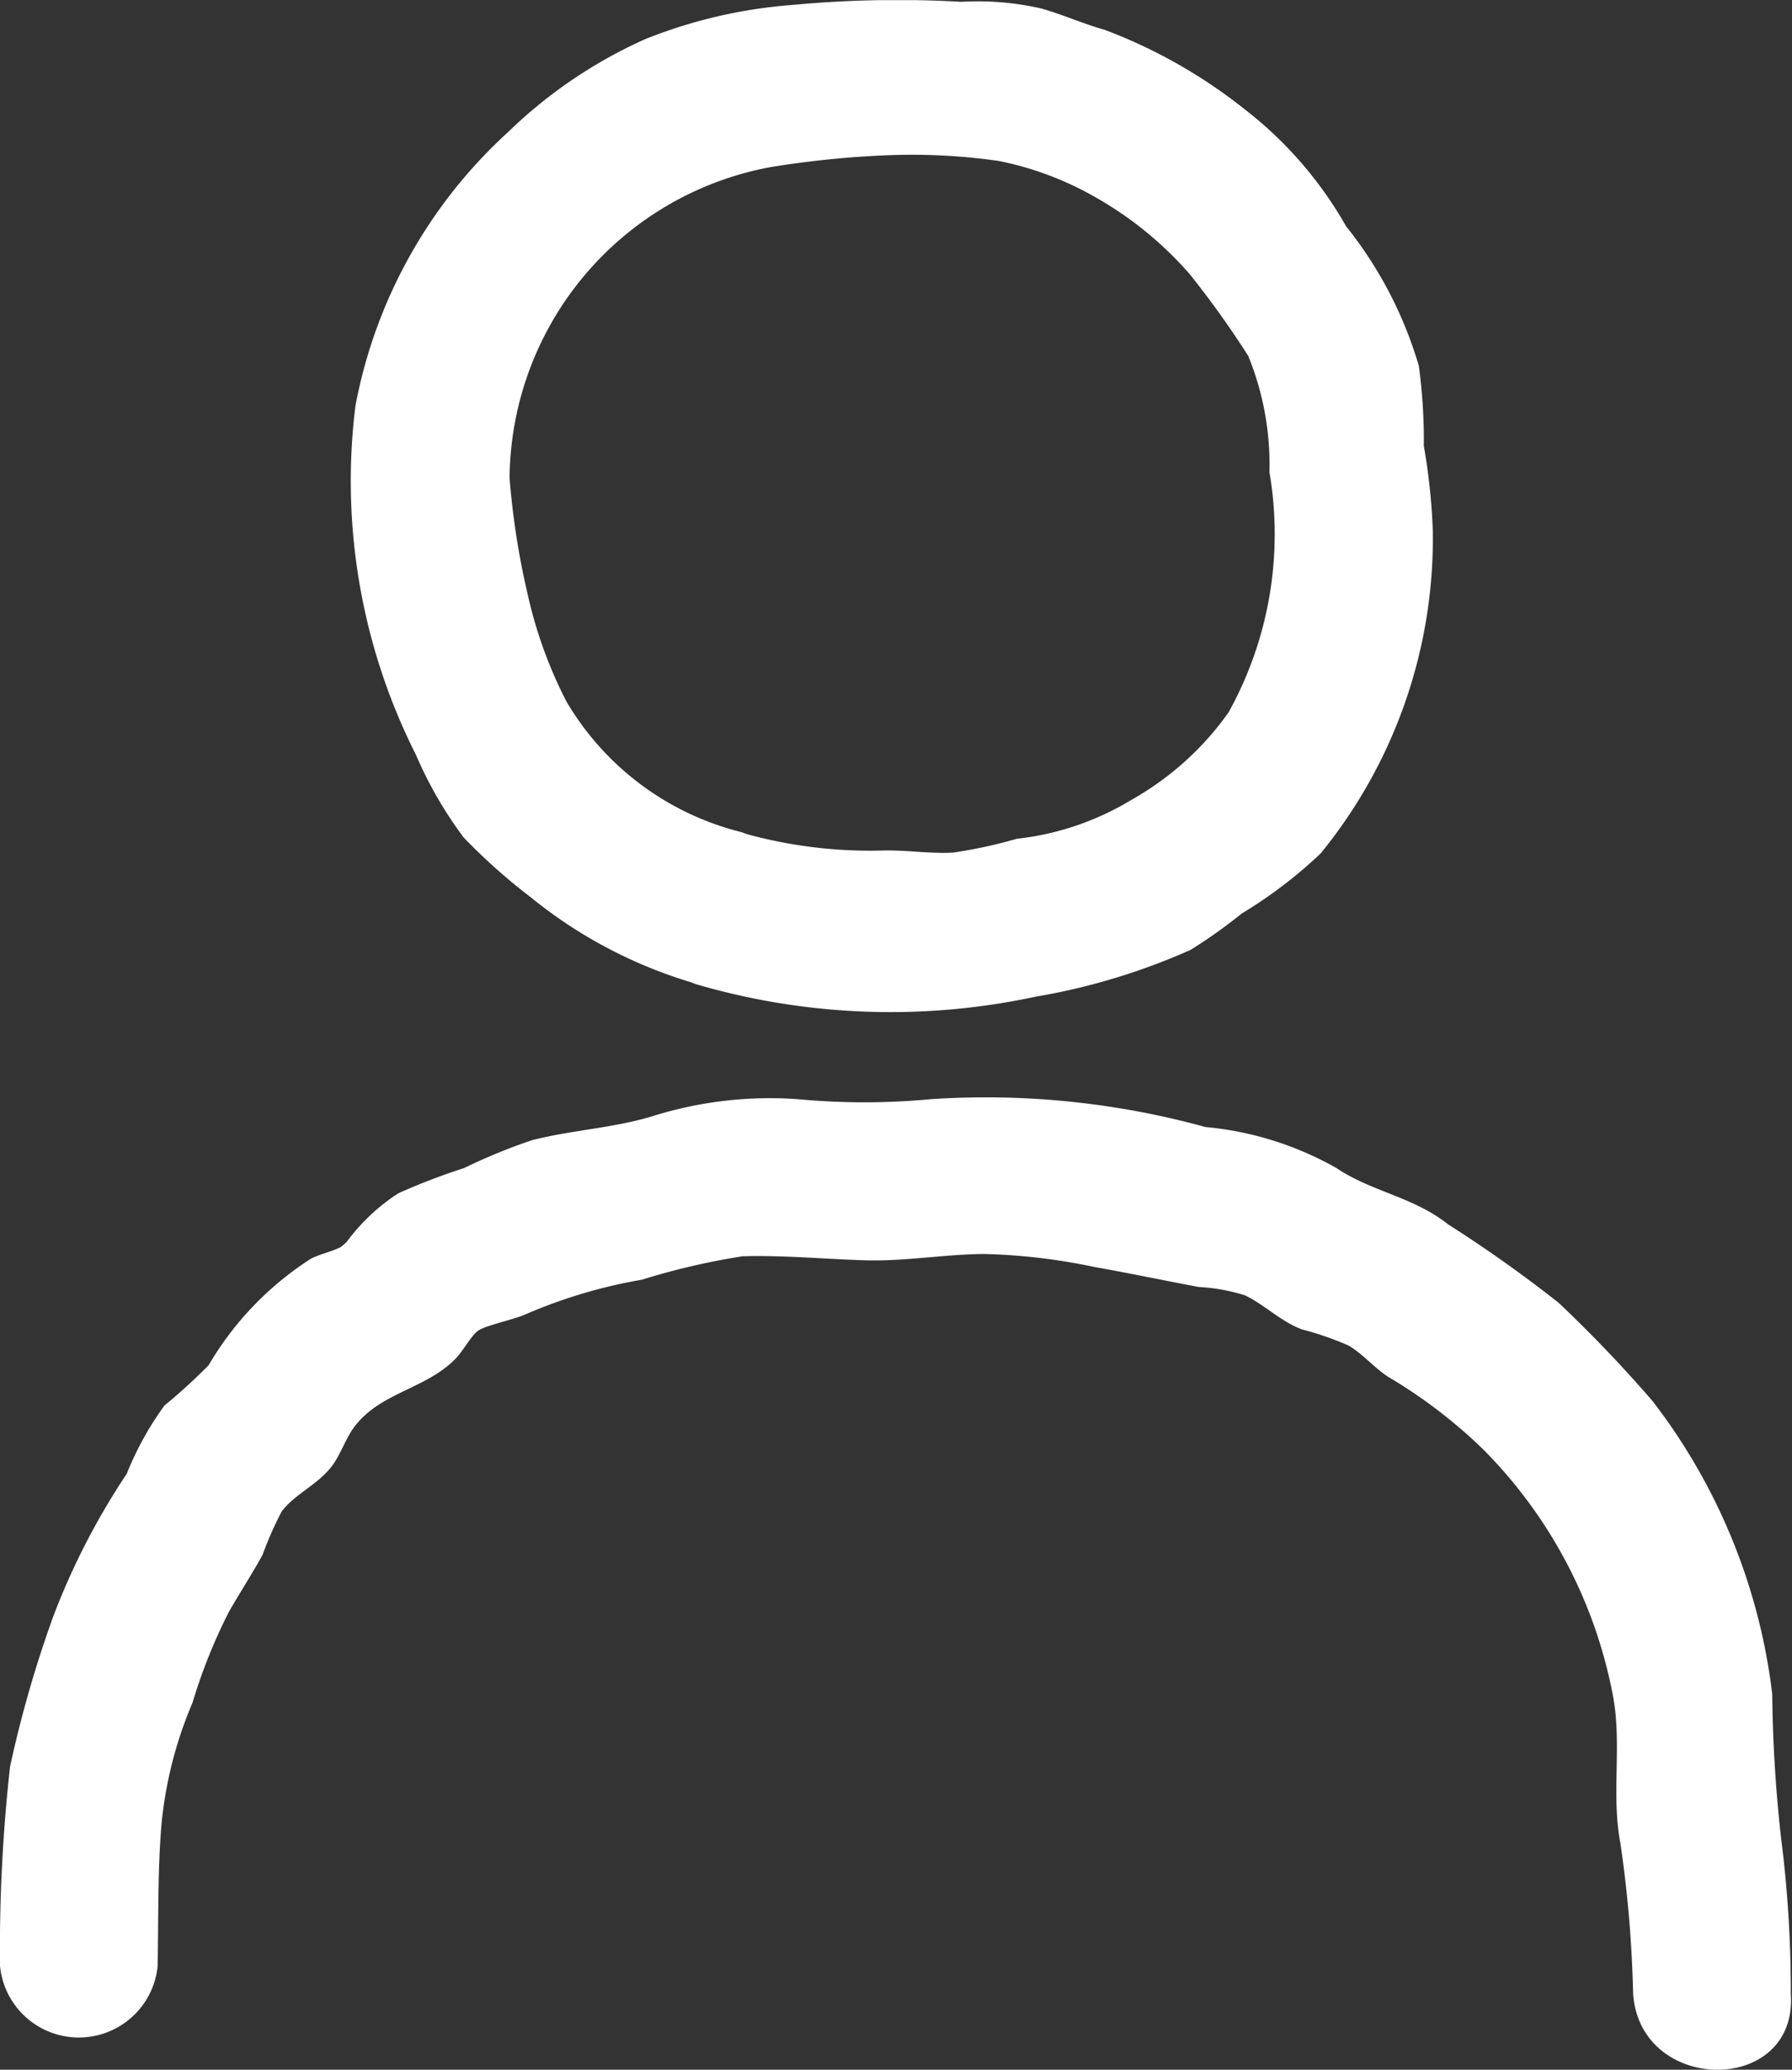<svg xmlns="http://www.w3.org/2000/svg" xmlns:xlink="http://www.w3.org/1999/xlink" width="14.777" height="17.068" viewBox="0 0 14.777 17.068">
  <rect x="0" y="0" width="14.777" height="17.068" fill="#333333" stroke="none"/>
  <defs>
    <clipPath id="clip-path">
      <rect id="長方形_5648" data-name="長方形 5648" width="14.777" height="17.068" fill="#fff"/>
    </clipPath>
  </defs>
  <g id="グループ_13034" data-name="グループ 13034" transform="translate(0 0)">
    <g id="グループ_13033" data-name="グループ 13033" transform="translate(0 0.001)" clip-path="url(#clip-path)">
      <path id="パス_12360" data-name="パス 12360" d="M11.518,6.86a2.324,2.324,0,0,1-1.437-1.074,3.653,3.653,0,0,1-.318-.874,6.437,6.437,0,0,1-.152-.97,2.631,2.631,0,0,1,2.152-2.565,8.028,8.028,0,0,1,.9-.095,5.078,5.078,0,0,1,.98.044,2.634,2.634,0,0,1,.775.286,2.978,2.978,0,0,1,.8.646,7.731,7.731,0,0,1,.484.676,2.375,2.375,0,0,1,.175.959,3.029,3.029,0,0,1-.338,1.982,2.456,2.456,0,0,1-.8.72,2.306,2.306,0,0,1-.945.321,3.95,3.95,0,0,1-.526.114c-.192.011-.391-.023-.586-.017a3.85,3.85,0,0,1-1.177-.153.653.653,0,0,0-.347,1.258,5.7,5.7,0,0,0,2.792.1,5.306,5.306,0,0,0,1.277-.386,4.217,4.217,0,0,0,.422-.3,3.772,3.772,0,0,0,.65-.495,4.109,4.109,0,0,0,.925-2.661,5.112,5.112,0,0,0-.074-.7,4.612,4.612,0,0,0-.041-.659,3.353,3.353,0,0,0-.6-1.152,3.242,3.242,0,0,0-.852-.977A4.248,4.248,0,0,0,14.518.245c-.177-.05-.346-.126-.523-.176a2.35,2.35,0,0,0-.66-.055,9.179,9.179,0,0,0-1.382.025,4.089,4.089,0,0,0-1.224.283A3.919,3.919,0,0,0,9.6,1.087,4.071,4.071,0,0,0,8.34,3.346a5.014,5.014,0,0,0,.5,2.88,3.346,3.346,0,0,0,.392.679,4.87,4.87,0,0,0,.553.493,3.853,3.853,0,0,0,1.386.72.653.653,0,0,0,.347-1.258" transform="translate(-5.409 0)" fill="#fff"/>
      <path id="パス_12361" data-name="パス 12361" d="M1.3,33.148c.007-.377,0-.761.029-1.137a3.353,3.353,0,0,1,.258-1.032,4.525,4.525,0,0,1,.3-.75c.09-.158.192-.313.279-.473a2.875,2.875,0,0,1,.157-.356c.113-.149.306-.223.423-.386.07-.1.108-.224.181-.318.217-.281.588-.305.832-.558.062-.064.134-.2.189-.232.075-.045.3-.091.39-.133a4.186,4.186,0,0,1,.956-.284,5.779,5.779,0,0,1,.829-.193c.332-.01.674.023,1.007.033s.651-.049.983-.052a4.956,4.956,0,0,1,.91.107c.288.051.574.111.86.165a1.551,1.551,0,0,1,.383.069c.168.081.29.213.47.281a2.522,2.522,0,0,1,.386.134c.117.069.212.185.328.259a4.149,4.149,0,0,1,.784.6A3.912,3.912,0,0,1,13.3,30.917c.077.4-.015.818.062,1.22a10.121,10.121,0,0,1,.105,1.24c.056.833,1.36.84,1.3,0a9.969,9.969,0,0,0-.08-1.283,11.643,11.643,0,0,1-.073-1.188,4.915,4.915,0,0,0-.986-2.415,11.038,11.038,0,0,0-.776-.812,11.076,11.076,0,0,0-.912-.647c-.286-.227-.63-.268-.922-.465A2.69,2.69,0,0,0,9.94,26.23,6.828,6.828,0,0,0,7.681,26a5.86,5.86,0,0,1-1.107,0,3.237,3.237,0,0,0-1.188.139c-.323.1-.676.116-1,.2a4.723,4.723,0,0,0-.56.23,5.11,5.11,0,0,0-.542.208,1.636,1.636,0,0,0-.425.4c-.044.046-.12.088-.024.029-.077.048-.194.069-.271.11a2.609,2.609,0,0,0-.844.879,4.785,4.785,0,0,1-.364.332,2.58,2.58,0,0,0-.311.563,5.854,5.854,0,0,0-.607,1.179,9.655,9.655,0,0,0-.355,1.235A13.6,13.6,0,0,0,0,33.148a.653.653,0,0,0,1.3,0" transform="translate(0 -16.937)" fill="#fff"/>
    </g>
  </g>
</svg>
